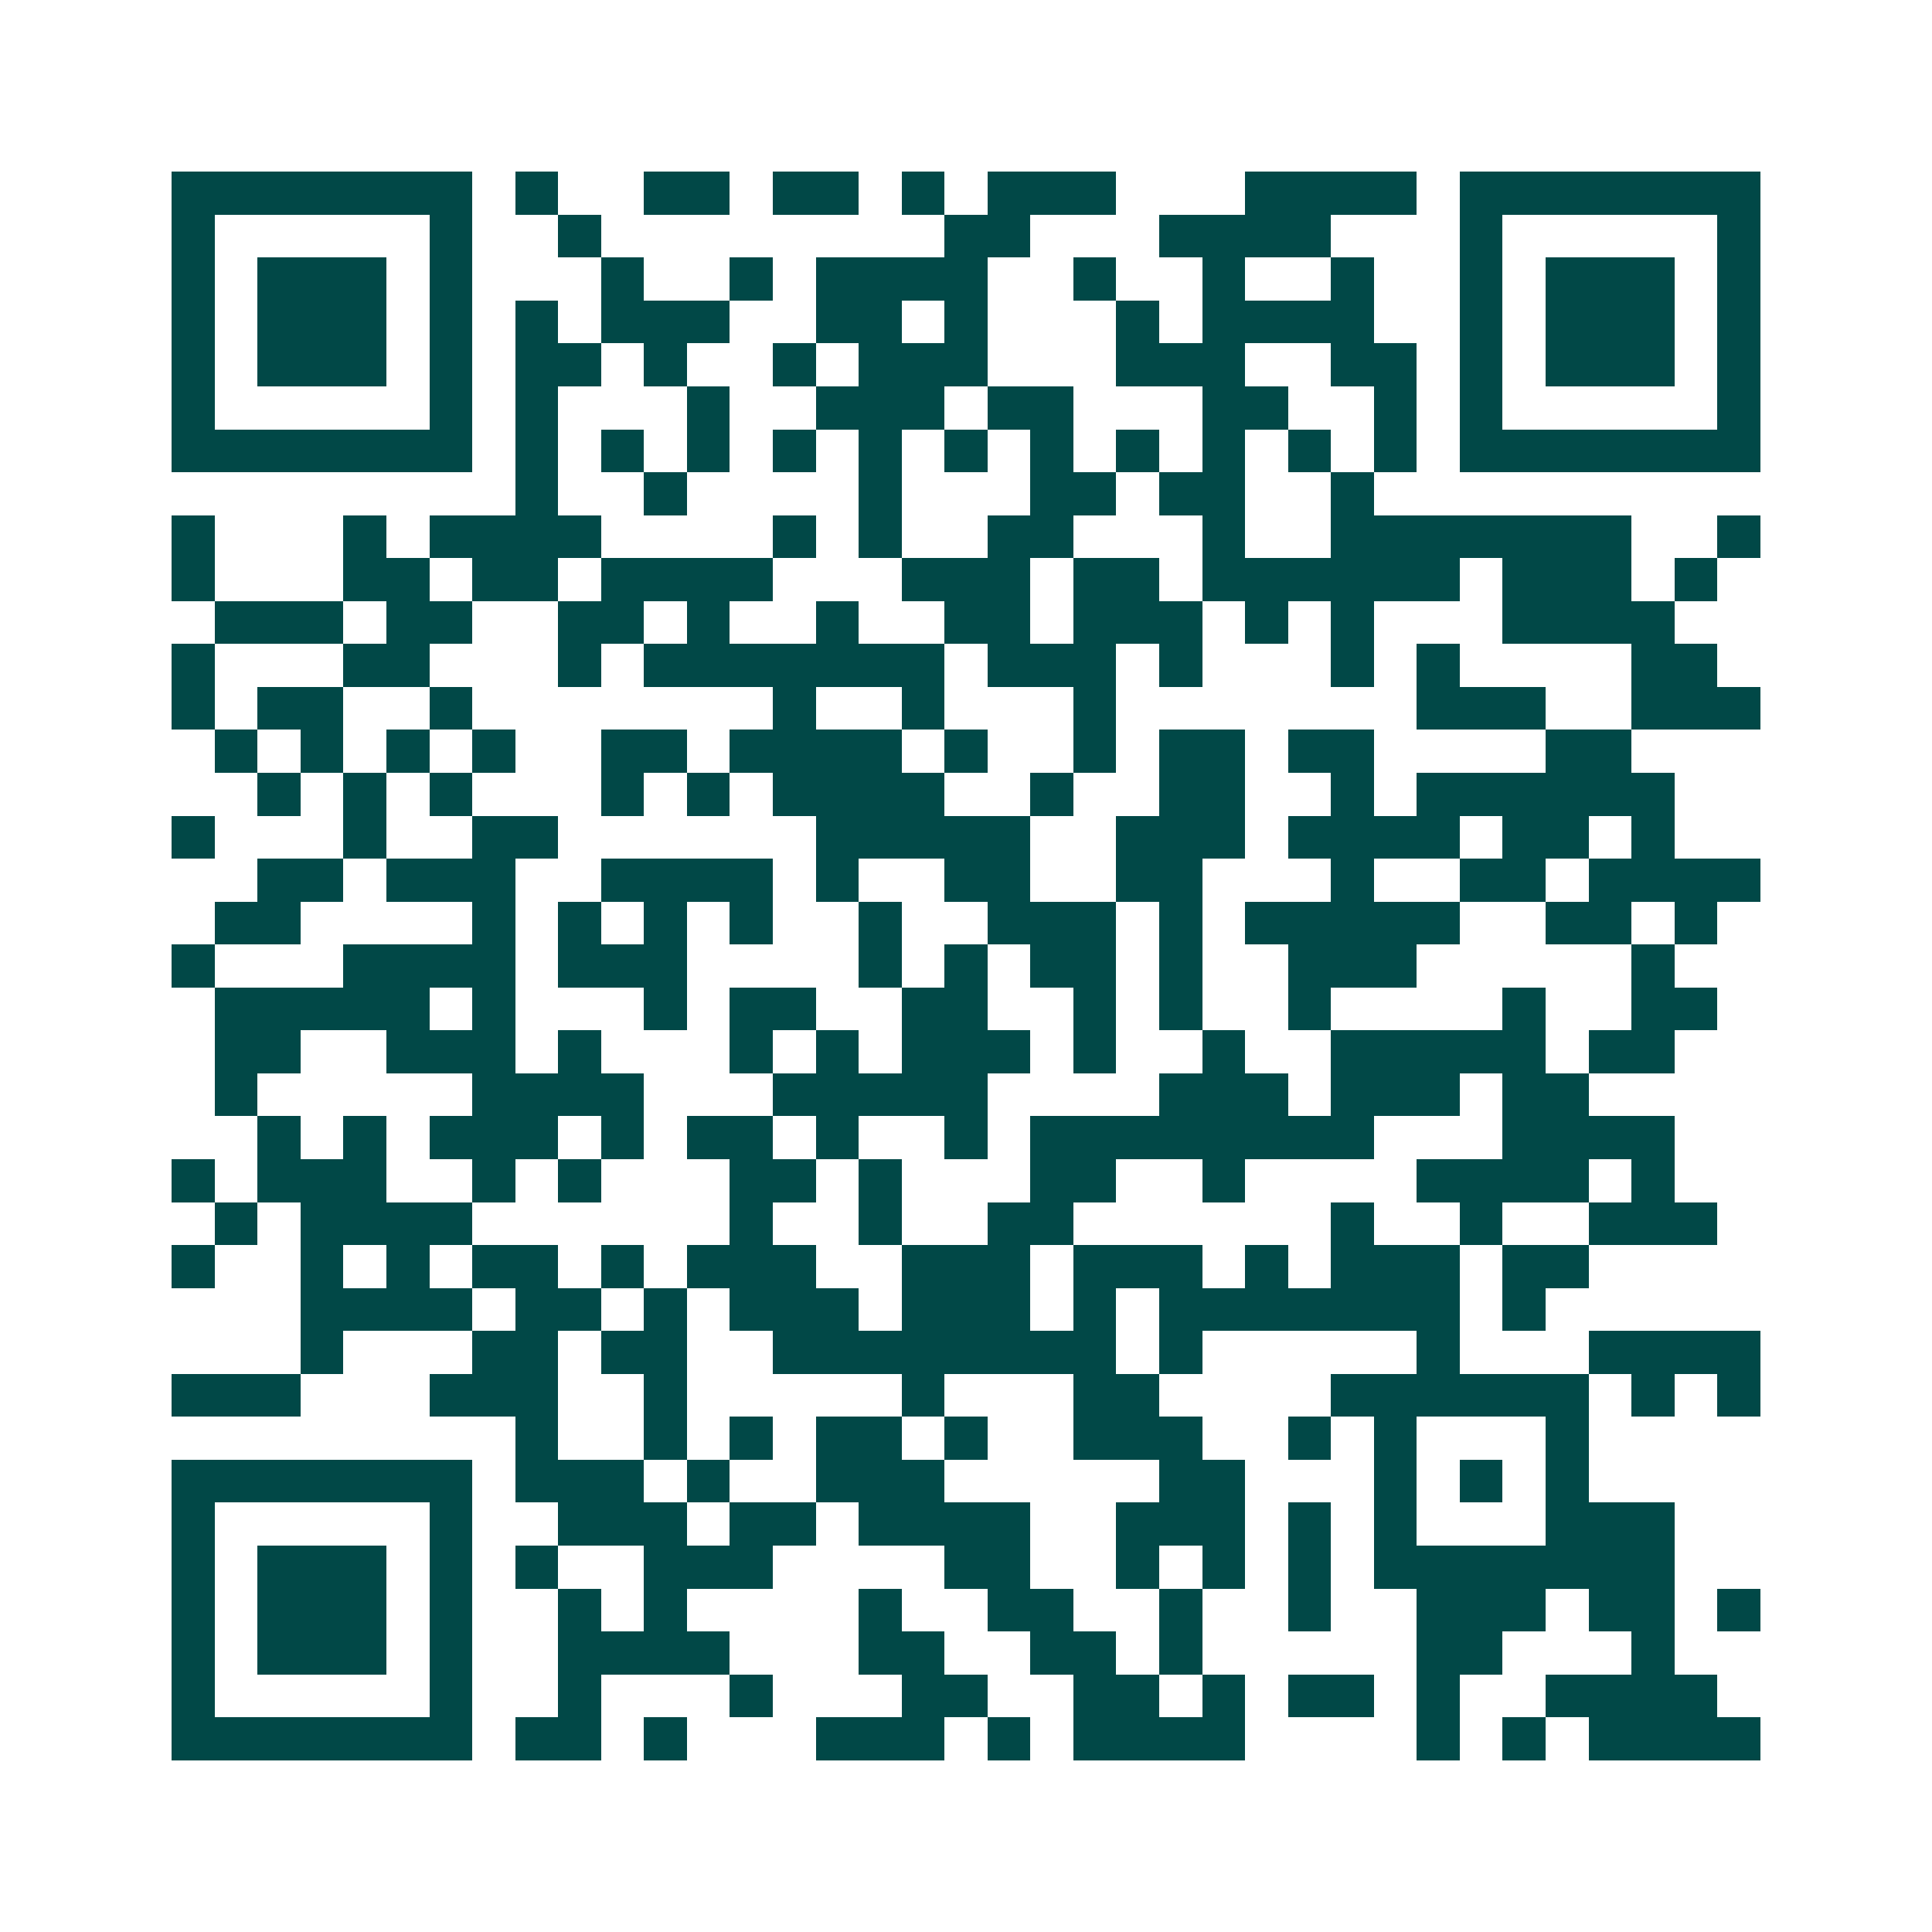 <svg xmlns="http://www.w3.org/2000/svg" width="200" height="200" viewBox="0 0 45 45" shape-rendering="crispEdges"><path fill="#ffffff" d="M0 0h45v45H0z"/><path stroke="#014847" d="M4 4.5h7m1 0h1m2 0h2m1 0h2m1 0h1m1 0h3m3 0h4m1 0h7M4 5.5h1m5 0h1m2 0h1m8 0h2m3 0h4m3 0h1m5 0h1M4 6.5h1m1 0h3m1 0h1m3 0h1m2 0h1m1 0h4m2 0h1m2 0h1m2 0h1m2 0h1m1 0h3m1 0h1M4 7.5h1m1 0h3m1 0h1m1 0h1m1 0h3m2 0h2m1 0h1m3 0h1m1 0h4m2 0h1m1 0h3m1 0h1M4 8.5h1m1 0h3m1 0h1m1 0h2m1 0h1m2 0h1m1 0h3m3 0h3m2 0h2m1 0h1m1 0h3m1 0h1M4 9.5h1m5 0h1m1 0h1m3 0h1m2 0h3m1 0h2m3 0h2m2 0h1m1 0h1m5 0h1M4 10.5h7m1 0h1m1 0h1m1 0h1m1 0h1m1 0h1m1 0h1m1 0h1m1 0h1m1 0h1m1 0h1m1 0h1m1 0h7M12 11.5h1m2 0h1m4 0h1m3 0h2m1 0h2m2 0h1M4 12.5h1m3 0h1m1 0h4m4 0h1m1 0h1m2 0h2m3 0h1m2 0h7m2 0h1M4 13.5h1m3 0h2m1 0h2m1 0h4m3 0h3m1 0h2m1 0h6m1 0h3m1 0h1M5 14.5h3m1 0h2m2 0h2m1 0h1m2 0h1m2 0h2m1 0h3m1 0h1m1 0h1m3 0h4M4 15.5h1m3 0h2m3 0h1m1 0h7m1 0h3m1 0h1m3 0h1m1 0h1m4 0h2M4 16.5h1m1 0h2m2 0h1m7 0h1m2 0h1m3 0h1m7 0h3m2 0h3M5 17.5h1m1 0h1m1 0h1m1 0h1m2 0h2m1 0h4m1 0h1m2 0h1m1 0h2m1 0h2m4 0h2M6 18.5h1m1 0h1m1 0h1m3 0h1m1 0h1m1 0h4m2 0h1m2 0h2m2 0h1m1 0h6M4 19.5h1m3 0h1m2 0h2m6 0h5m2 0h3m1 0h4m1 0h2m1 0h1M6 20.5h2m1 0h3m2 0h4m1 0h1m2 0h2m2 0h2m3 0h1m2 0h2m1 0h4M5 21.5h2m4 0h1m1 0h1m1 0h1m1 0h1m2 0h1m2 0h3m1 0h1m1 0h5m2 0h2m1 0h1M4 22.5h1m3 0h4m1 0h3m4 0h1m1 0h1m1 0h2m1 0h1m2 0h3m5 0h1M5 23.5h5m1 0h1m3 0h1m1 0h2m2 0h2m2 0h1m1 0h1m2 0h1m4 0h1m2 0h2M5 24.5h2m2 0h3m1 0h1m3 0h1m1 0h1m1 0h3m1 0h1m2 0h1m2 0h5m1 0h2M5 25.5h1m5 0h4m3 0h5m4 0h3m1 0h3m1 0h2M6 26.5h1m1 0h1m1 0h3m1 0h1m1 0h2m1 0h1m2 0h1m1 0h8m3 0h4M4 27.5h1m1 0h3m2 0h1m1 0h1m3 0h2m1 0h1m3 0h2m2 0h1m4 0h4m1 0h1M5 28.5h1m1 0h4m6 0h1m2 0h1m2 0h2m6 0h1m2 0h1m2 0h3M4 29.5h1m2 0h1m1 0h1m1 0h2m1 0h1m1 0h3m2 0h3m1 0h3m1 0h1m1 0h3m1 0h2M7 30.5h4m1 0h2m1 0h1m1 0h3m1 0h3m1 0h1m1 0h7m1 0h1M7 31.5h1m3 0h2m1 0h2m2 0h8m1 0h1m5 0h1m3 0h4M4 32.5h3m3 0h3m2 0h1m5 0h1m3 0h2m4 0h6m1 0h1m1 0h1M12 33.5h1m2 0h1m1 0h1m1 0h2m1 0h1m2 0h3m2 0h1m1 0h1m3 0h1M4 34.5h7m1 0h3m1 0h1m2 0h3m5 0h2m3 0h1m1 0h1m1 0h1M4 35.5h1m5 0h1m2 0h3m1 0h2m1 0h4m2 0h3m1 0h1m1 0h1m3 0h3M4 36.5h1m1 0h3m1 0h1m1 0h1m2 0h3m4 0h2m2 0h1m1 0h1m1 0h1m1 0h7M4 37.5h1m1 0h3m1 0h1m2 0h1m1 0h1m4 0h1m2 0h2m2 0h1m2 0h1m2 0h3m1 0h2m1 0h1M4 38.5h1m1 0h3m1 0h1m2 0h4m3 0h2m2 0h2m1 0h1m5 0h2m3 0h1M4 39.5h1m5 0h1m2 0h1m3 0h1m3 0h2m2 0h2m1 0h1m1 0h2m1 0h1m2 0h4M4 40.5h7m1 0h2m1 0h1m3 0h3m1 0h1m1 0h4m4 0h1m1 0h1m1 0h4"/></svg>
